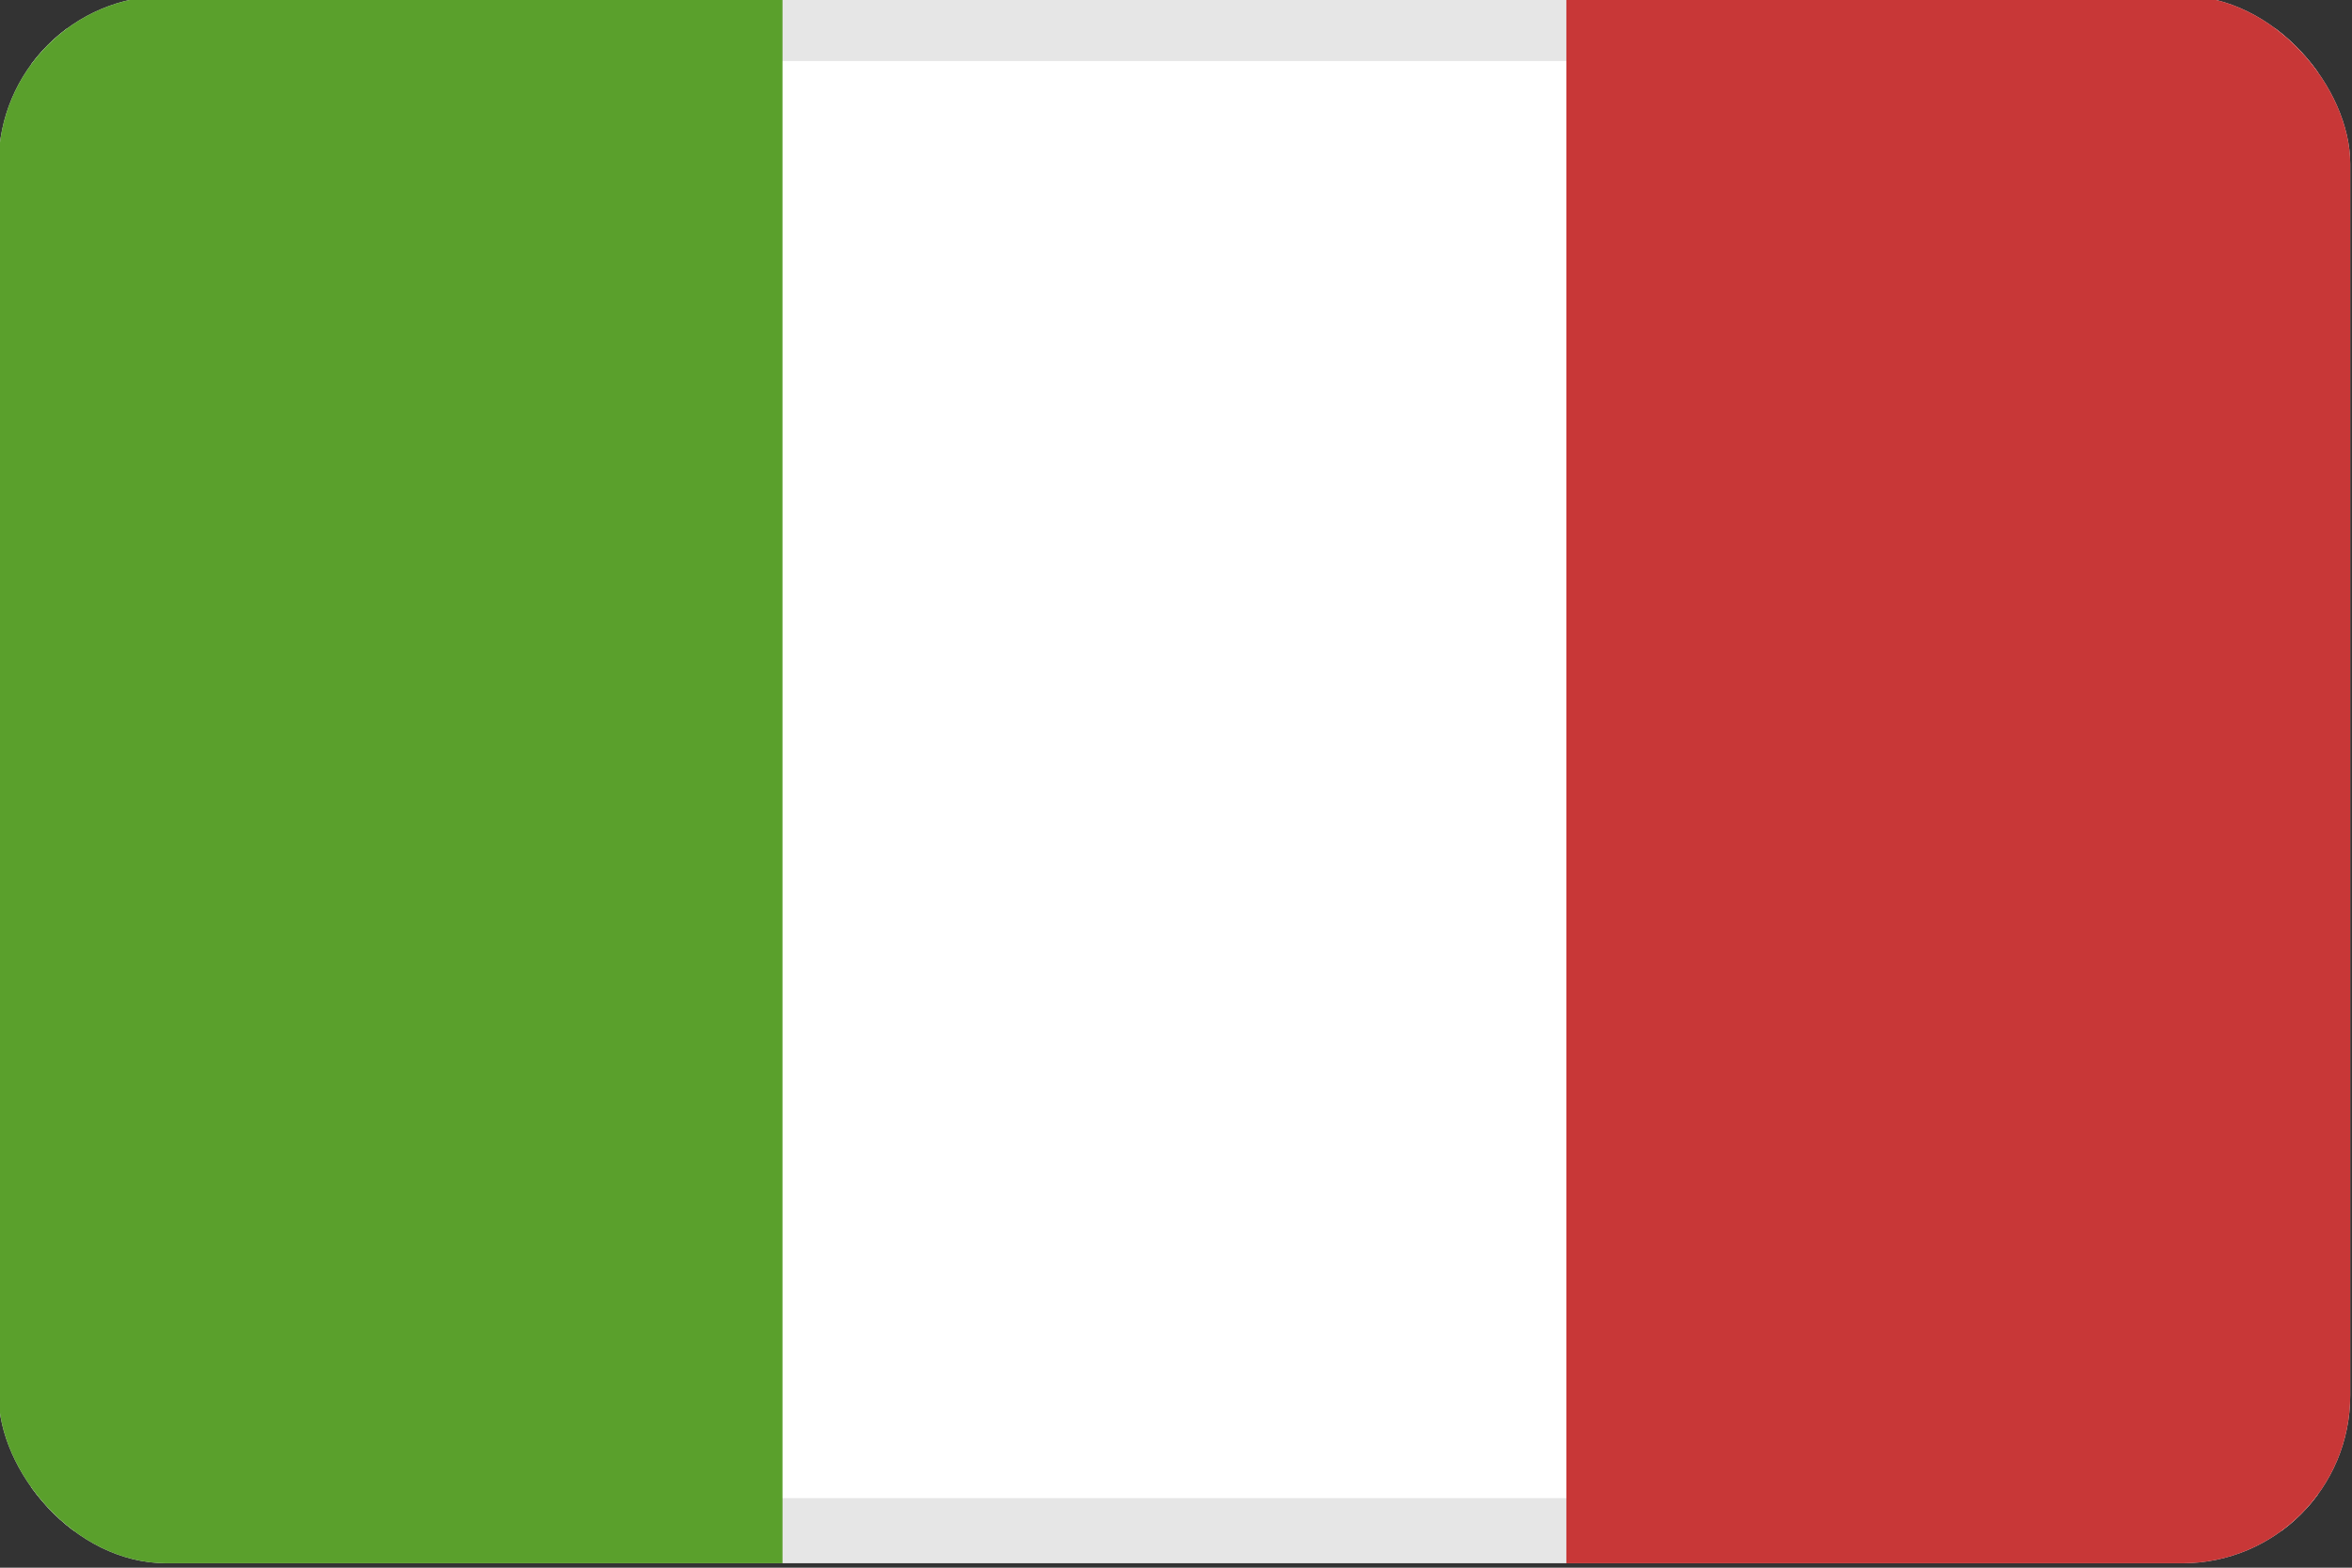 <?xml version="1.0" encoding="UTF-8" standalone="no"?>
<svg
   xmlns:dc="http://purl.org/dc/elements/1.1/"
   xmlns:cc="http://creativecommons.org/ns#"
   xmlns:rdf="http://www.w3.org/1999/02/22-rdf-syntax-ns#"
   xmlns:svg="http://www.w3.org/2000/svg"
   xmlns="http://www.w3.org/2000/svg"
   version="1.1"
   id="svg2"
   viewBox="0 0 36 24"
   height="24"
   width="36">
  <rect x="0" y="0" width="36" height="24" fill="#333333" stroke="none"/>
  <defs
     id="defs4">
    <clipPath
       id="clipPath4149"
       clipPathUnits="userSpaceOnUse">
      <rect
         ry="3"
         rx="3"
         style="opacity:1;fill:#ffffff;fill-opacity:1;fill-rule:nonzero;stroke:none;stroke-width:0.469;stroke-linecap:round;stroke-linejoin:miter;stroke-miterlimit:3.8;stroke-dasharray:none;stroke-dashoffset:0;stroke-opacity:1"
         id="rect4151"
         width="42"
         height="28"
         x="149"
         y="443.362" />
    </clipPath>
  </defs>
  <g
     transform="translate(-149,-447.362)"
     id="layer1">
    <g
       transform="matrix(0.857,0,0,0.857,21.286,67.337)"
       clip-path="url(#clipPath4149)"
       id="g4144">
      <rect
         style="opacity:1;fill:#ffffff;fill-opacity:1;fill-rule:nonzero;stroke:#e6e6e6;stroke-width:1.165;stroke-linecap:round;stroke-linejoin:miter;stroke-miterlimit:3.8;stroke-dasharray:none;stroke-dashoffset:0;stroke-opacity:1"
         id="rect4136"
         width="40.835"
         height="26.835"
         x="149.583"
         y="443.945" />
      <rect
         y="443.362"
         x="149"
         height="28"
         width="14"
         id="rect4138"
         style="opacity:1;fill:#5aa02c;fill-opacity:1;fill-rule:nonzero;stroke:none;stroke-width:0.469;stroke-linecap:round;stroke-linejoin:miter;stroke-miterlimit:3.8;stroke-dasharray:none;stroke-dashoffset:0;stroke-opacity:1" />
      <rect
         style="opacity:1;fill:#c83737;fill-opacity:1;fill-rule:nonzero;stroke:none;stroke-width:0.469;stroke-linecap:round;stroke-linejoin:miter;stroke-miterlimit:3.8;stroke-dasharray:none;stroke-dashoffset:0;stroke-opacity:1"
         id="rect4140"
         width="14"
         height="28"
         x="177"
         y="443.362" />
    </g>
  </g>
</svg>

